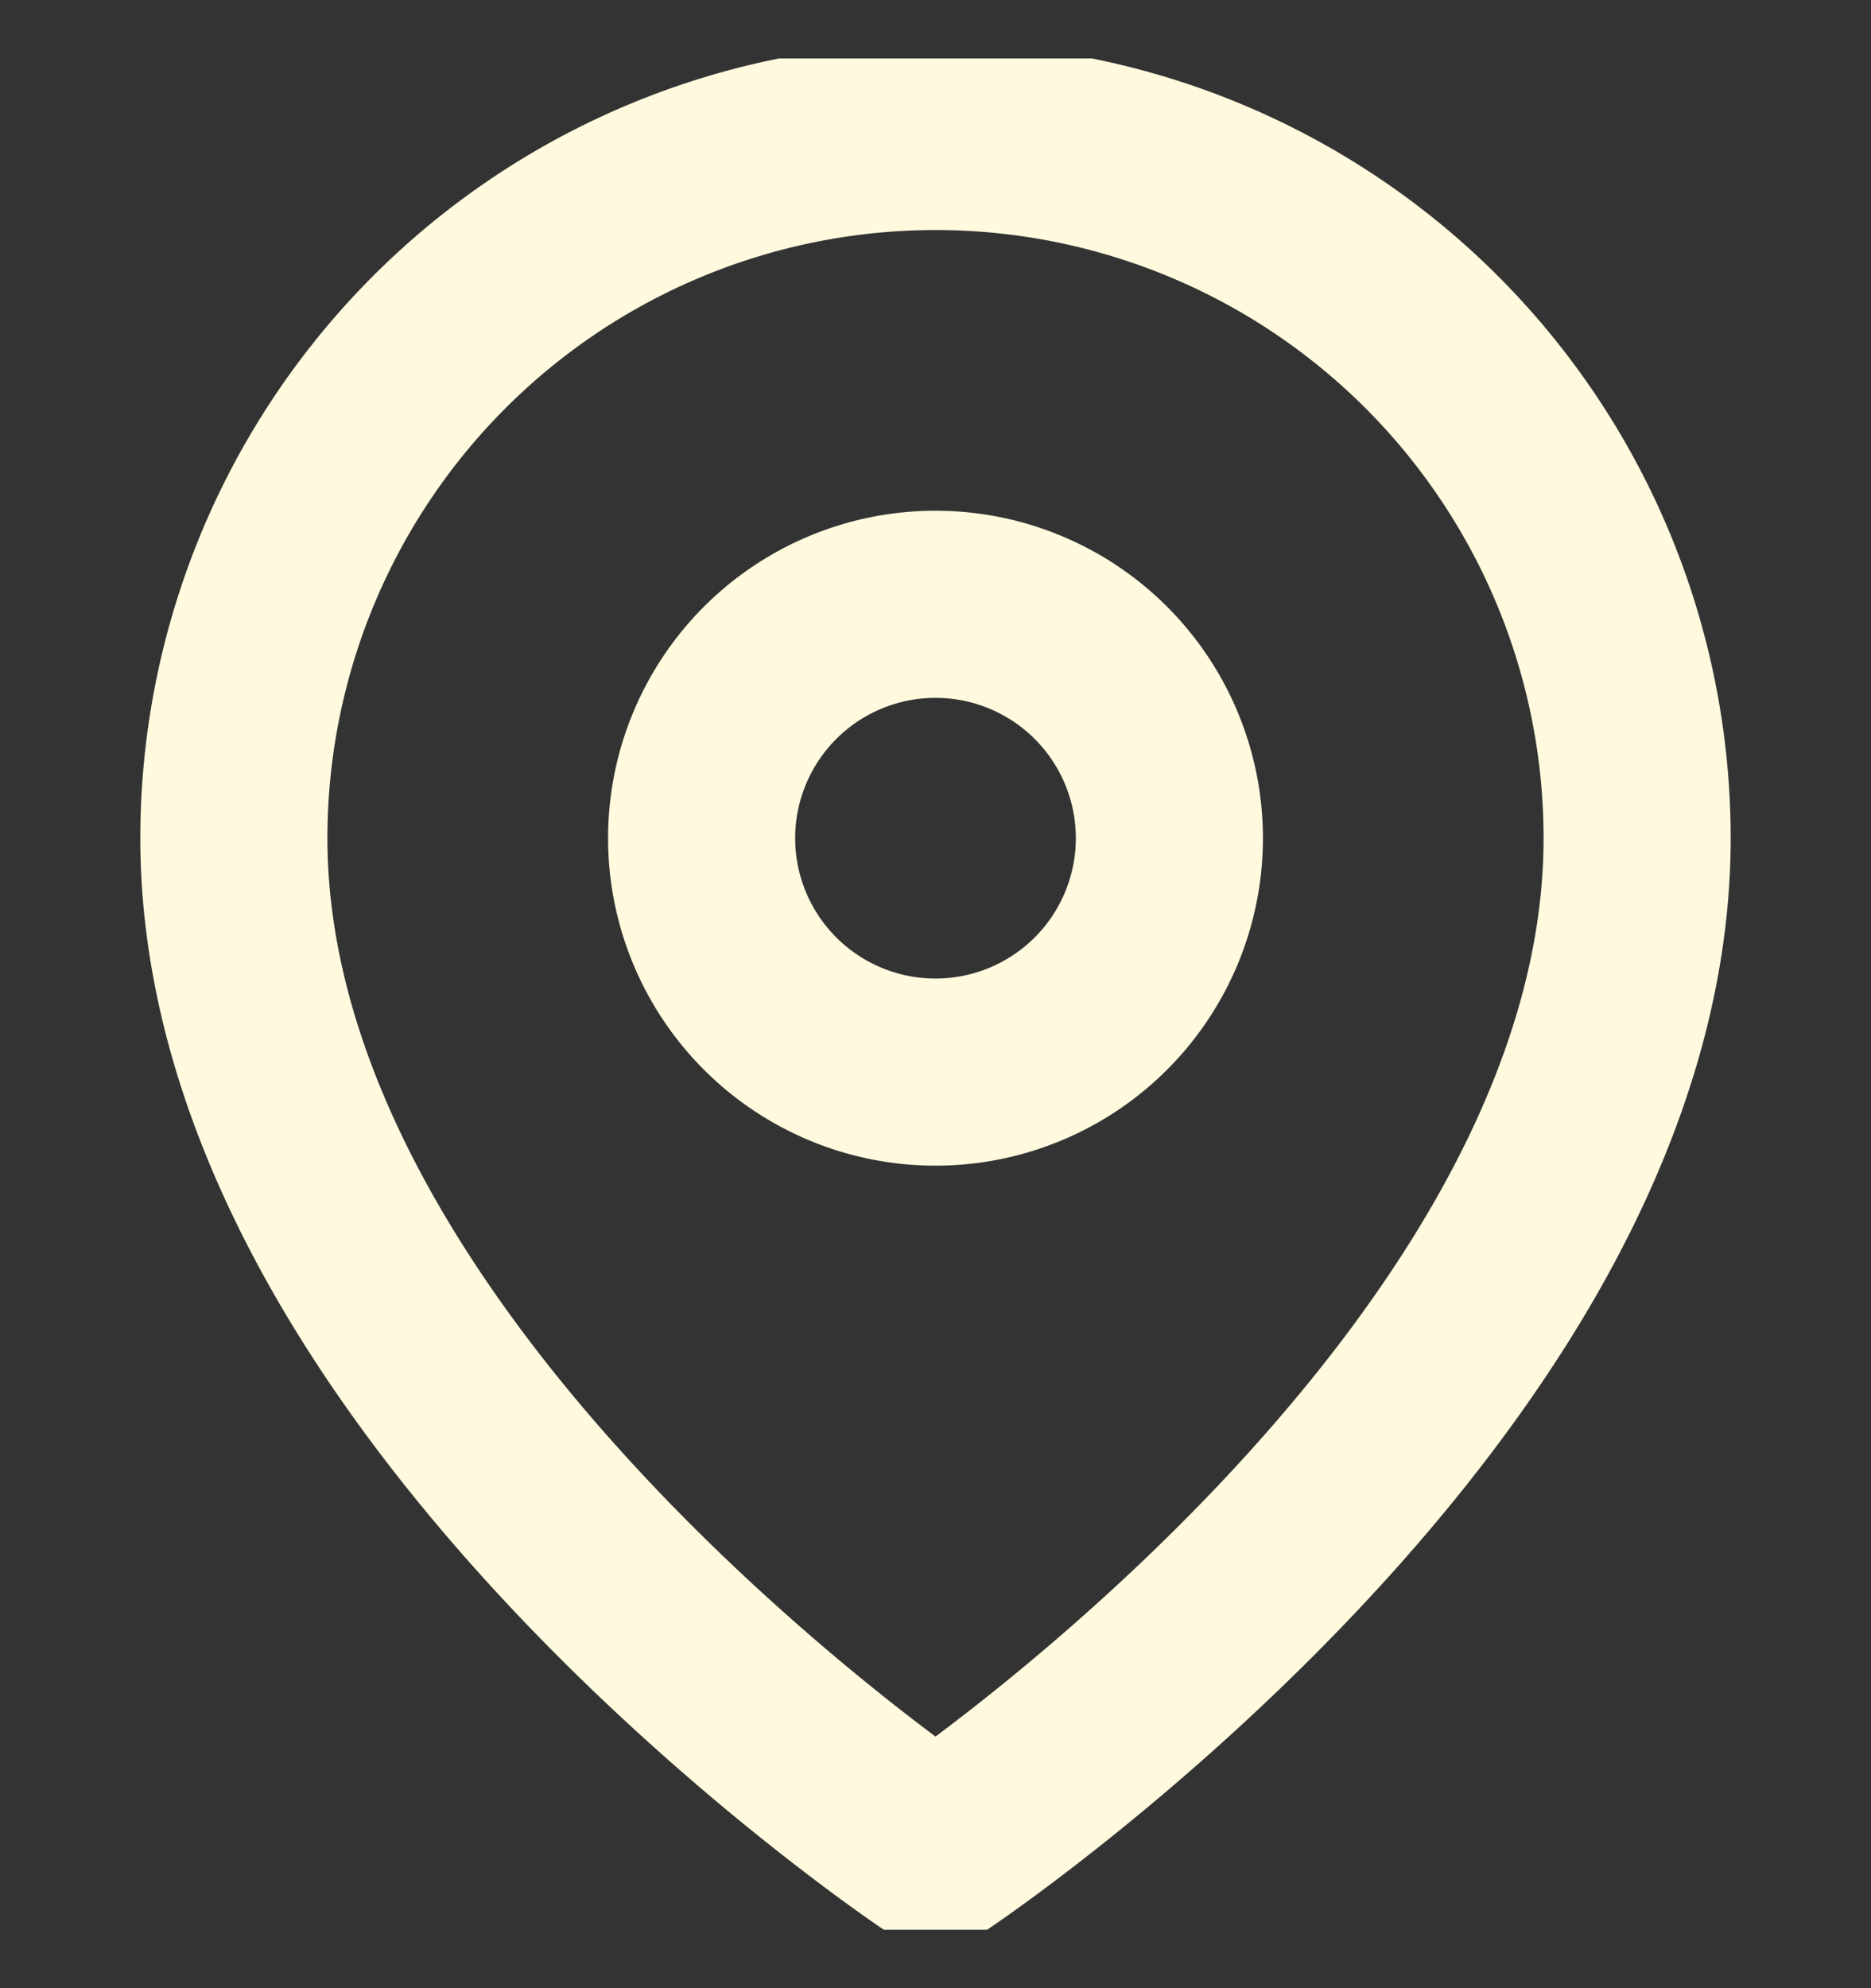 <svg xmlns="http://www.w3.org/2000/svg" width="16" height="17" fill="none"><rect width="100%" height="100%" fill="#333333" stroke="none"/><g stroke="#FFFADE" stroke-linecap="round" stroke-linejoin="round" stroke-width="1.6" clip-path="url(#a)"><path d="M14 7.167c0 4.666-6 8.666-6 8.666s-6-4-6-8.666a6 6 0 1 1 12 0Z"/><path d="M8 9.167a2 2 0 1 0 0-4 2 2 0 0 0 0 4Z"/></g><defs><clipPath id="a"><path fill="#fff" d="M0 .5h16v16H0z"/></clipPath></defs></svg>